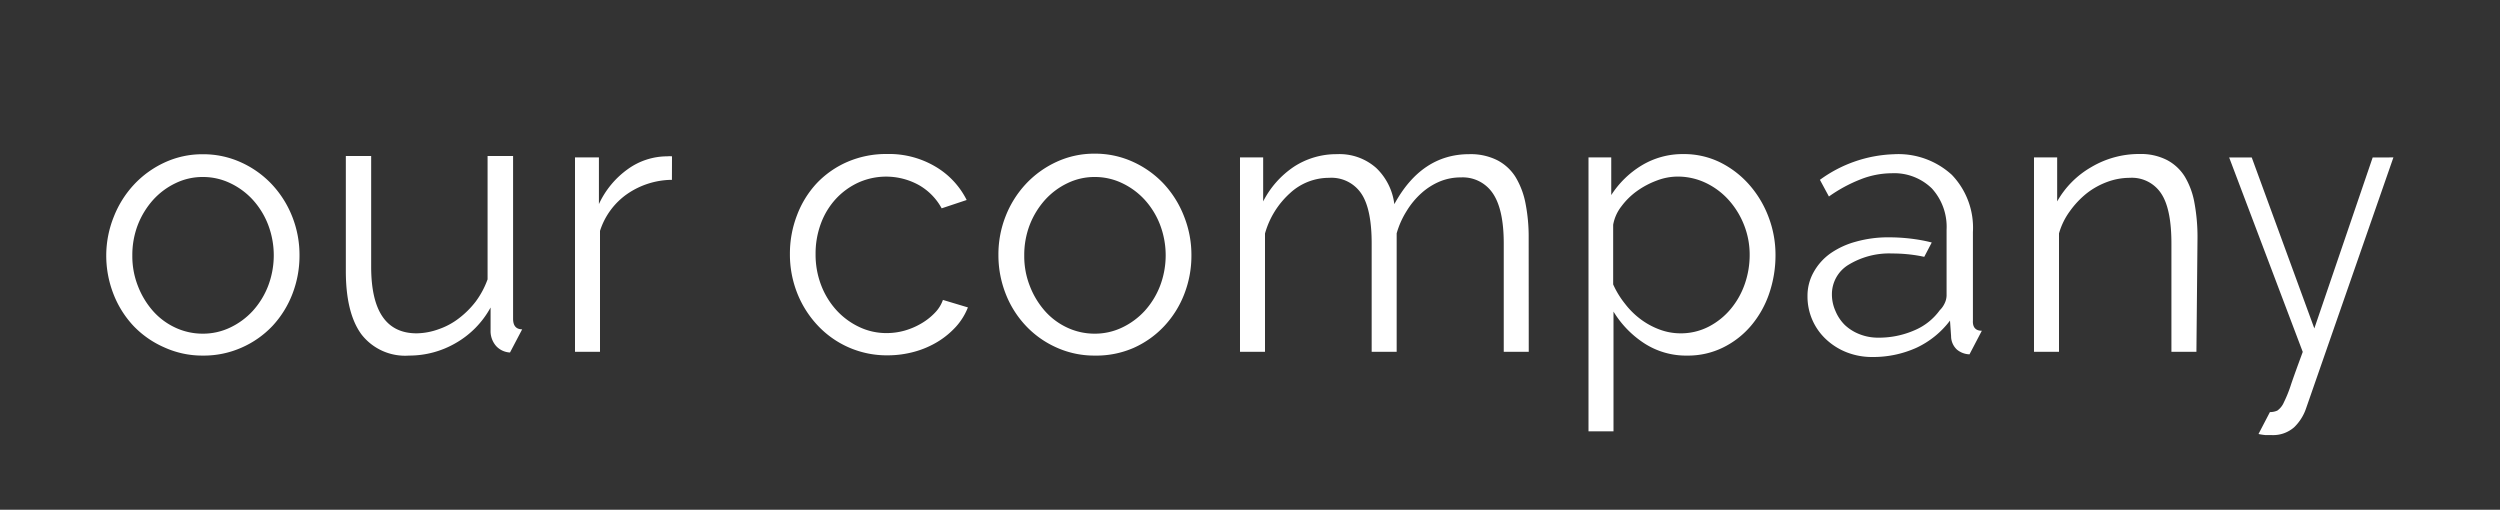 <svg id="Layer_1" data-name="Layer 1" xmlns="http://www.w3.org/2000/svg" viewBox="0 0 300 61.17"><rect x="0" y="0" width="300" height="61.17" fill="#333333" stroke="none"/><defs><style>.cls-1{fill:#fff;}</style></defs><title>Company Headers</title><path class="cls-1" d="M287.21,18.89,276.73,49a5.68,5.68,0,0,1-1.42,2.26,3.82,3.82,0,0,1-2.71.95h-.74a6.72,6.72,0,0,1-.84-.13l1.37-2.63a2.15,2.15,0,0,0,.89-.18,2.34,2.34,0,0,0,.79-1,15.52,15.52,0,0,0,.87-2.18c.34-1,.79-2.23,1.39-3.86l-8.83-23.33h2.71l7.51,20.51,7-20.51Z"/><path class="cls-1" d="M24.34,42.67a11,11,0,0,1-4.66-1A11.41,11.41,0,0,1,16,39.09a11.87,11.87,0,0,1-2.4-3.85,12.65,12.65,0,0,1-.85-4.61A12.48,12.48,0,0,1,13.66,26a12.17,12.17,0,0,1,2.42-3.85,11.71,11.71,0,0,1,3.65-2.64,10.74,10.74,0,0,1,4.61-1,10.9,10.9,0,0,1,4.64,1,11.66,11.66,0,0,1,3.67,2.64A12.19,12.19,0,0,1,35.07,26a12.48,12.48,0,0,1,.87,4.66,12.68,12.68,0,0,1-.85,4.61,11.89,11.89,0,0,1-2.4,3.85A11.36,11.36,0,0,1,29,41.71,11.19,11.19,0,0,1,24.34,42.67Zm-8.46-12a9.72,9.72,0,0,0,.67,3.65,9.91,9.91,0,0,0,1.81,3,8.17,8.17,0,0,0,2.69,2,7.73,7.73,0,0,0,3.29.72,7.53,7.53,0,0,0,3.29-.74,8.78,8.78,0,0,0,2.71-2,9.62,9.62,0,0,0,1.84-3,10.31,10.31,0,0,0,0-7.32,9.54,9.54,0,0,0-1.84-3,8.75,8.75,0,0,0-2.71-2,7.53,7.53,0,0,0-3.29-.74,7.39,7.39,0,0,0-3.27.74,8.67,8.67,0,0,0-2.69,2,9.85,9.85,0,0,0-1.84,3A10.06,10.06,0,0,0,15.88,30.67Z"/><path class="cls-1" d="M80.63,21.58a9.59,9.59,0,0,0-5.37,1.7A8.58,8.58,0,0,0,72,27.71V42.22H69V18.89h2.87v5.6a10.62,10.62,0,0,1,3.49-4.21,8.09,8.09,0,0,1,4.7-1.52,3,3,0,0,1,.58,0Z"/><path class="cls-1" d="M94.79,30.49a12.77,12.77,0,0,1,.85-4.66A11.64,11.64,0,0,1,98,22a11.2,11.2,0,0,1,3.7-2.58,11.73,11.73,0,0,1,4.75-.94,10.91,10.91,0,0,1,5.78,1.5A9.66,9.66,0,0,1,116,24L113,25a7.11,7.11,0,0,0-2.75-2.8,8.13,8.13,0,0,0-7.25-.29,8.54,8.54,0,0,0-2.69,1.95,8.93,8.93,0,0,0-1.79,2.93,10.34,10.34,0,0,0-.65,3.72,10.23,10.23,0,0,0,.67,3.72,9.49,9.49,0,0,0,1.84,3,8.75,8.75,0,0,0,2.71,2,7.53,7.53,0,0,0,3.29.74,8,8,0,0,0,2.22-.31,8.58,8.58,0,0,0,2-.87,7.38,7.38,0,0,0,1.61-1.28,4.16,4.16,0,0,0,.94-1.52l3,.9a7.61,7.61,0,0,1-1.43,2.31A10,10,0,0,1,112.54,41a10.9,10.9,0,0,1-2.82,1.21,12.07,12.07,0,0,1-3.2.43,11.34,11.34,0,0,1-8.42-3.61,12.2,12.2,0,0,1-2.44-3.87A12.59,12.59,0,0,1,94.79,30.49Z"/><path class="cls-1" d="M131.37,42.67a11,11,0,0,1-4.66-1,11.41,11.41,0,0,1-3.65-2.62,11.87,11.87,0,0,1-2.4-3.85,12.65,12.65,0,0,1-.85-4.61,12.48,12.48,0,0,1,.87-4.66,12.17,12.17,0,0,1,2.42-3.85,11.71,11.71,0,0,1,3.65-2.64,10.74,10.74,0,0,1,4.61-1,10.9,10.9,0,0,1,4.64,1,11.66,11.66,0,0,1,3.67,2.64A12.19,12.19,0,0,1,142.1,26a12.48,12.48,0,0,1,.87,4.66,12.68,12.68,0,0,1-.85,4.61,11.89,11.89,0,0,1-2.4,3.85,11.36,11.36,0,0,1-3.67,2.62A11.19,11.19,0,0,1,131.37,42.67Zm-8.46-12a9.72,9.72,0,0,0,.67,3.65,9.91,9.91,0,0,0,1.81,3,8.17,8.17,0,0,0,2.69,2,7.73,7.73,0,0,0,3.29.72,7.53,7.53,0,0,0,3.29-.74,8.78,8.78,0,0,0,2.71-2,9.62,9.62,0,0,0,1.84-3,10.31,10.31,0,0,0,0-7.32,9.54,9.54,0,0,0-1.84-3,8.75,8.75,0,0,0-2.71-2,7.53,7.53,0,0,0-3.29-.74,7.39,7.39,0,0,0-3.27.74,8.67,8.67,0,0,0-2.69,2,9.85,9.85,0,0,0-1.84,3A10.06,10.06,0,0,0,122.91,30.67Z"/><path class="cls-1" d="M183.45,42.22h-3v-13q0-4.07-1.3-6a4.34,4.34,0,0,0-3.85-1.93,6.53,6.53,0,0,0-2.53.49,7.82,7.82,0,0,0-2.19,1.39,9.51,9.51,0,0,0-1.77,2.13A10.26,10.26,0,0,0,167.6,28V42.22h-3v-13q0-4.16-1.25-6a4.31,4.31,0,0,0-3.85-1.88,6.87,6.87,0,0,0-4.7,1.84,10.22,10.22,0,0,0-3,4.84V42.22h-3V18.89h2.78v5.28A11.05,11.05,0,0,1,155.28,20a9.33,9.33,0,0,1,5.15-1.5,6.63,6.63,0,0,1,4.72,1.66,7.22,7.22,0,0,1,2.17,4.34q3.27-6,9-6a7.12,7.12,0,0,1,3.34.72,5.65,5.65,0,0,1,2.19,2,9.59,9.59,0,0,1,1.21,3.18,20.69,20.69,0,0,1,.38,4.14Z"/><path class="cls-1" d="M202.49,42.67a9.21,9.21,0,0,1-5.22-1.5,11.94,11.94,0,0,1-3.65-3.78V51.76h-3V18.89h2.73v4.52A11.3,11.3,0,0,1,197,19.85a9.51,9.51,0,0,1,5-1.36,9.8,9.8,0,0,1,4.43,1,11.39,11.39,0,0,1,3.49,2.69,12.48,12.48,0,0,1,2.31,3.87,12.69,12.69,0,0,1,.83,4.52,14.14,14.14,0,0,1-.76,4.66,11.88,11.88,0,0,1-2.17,3.85,10.42,10.42,0,0,1-3.36,2.62A9.5,9.5,0,0,1,202.49,42.67ZM201.63,40a7.28,7.28,0,0,0,3.43-.81,8.52,8.52,0,0,0,2.64-2.13,9.54,9.54,0,0,0,1.68-3,10.53,10.53,0,0,0,.58-3.47,9.66,9.66,0,0,0-.67-3.58,9.88,9.88,0,0,0-1.84-3,8.76,8.76,0,0,0-2.75-2.06,7.82,7.82,0,0,0-3.43-.76,7.06,7.06,0,0,0-2.44.47,10.15,10.15,0,0,0-2.37,1.25,8.47,8.47,0,0,0-1.88,1.84,5,5,0,0,0-1,2.22v7.16A10.65,10.65,0,0,0,195,36.45a9.59,9.59,0,0,0,1.88,1.86,9,9,0,0,0,2.26,1.23A7.18,7.18,0,0,0,201.63,40Z"/><path class="cls-1" d="M263.57,42.22h-3v-13q0-4.16-1.23-6a4.2,4.2,0,0,0-3.78-1.88,7.76,7.76,0,0,0-2.69.49,9.12,9.12,0,0,0-2.49,1.39,10.7,10.7,0,0,0-2,2.13,8.34,8.34,0,0,0-1.3,2.66V42.22h-3V18.89h2.78v5.28a10.94,10.94,0,0,1,4.1-4.12,11.22,11.22,0,0,1,5.8-1.57,6.88,6.88,0,0,1,3.27.72,5.57,5.57,0,0,1,2.15,2,9.28,9.28,0,0,1,1.16,3.18,22.35,22.35,0,0,1,.36,4.17Z"/><path class="cls-1" d="M237.82,39.69l-1.48,2.83a2.48,2.48,0,0,1-1.51-.57,2.21,2.21,0,0,1-.7-1.62L234,38.47A10.72,10.72,0,0,1,230,41.72a12.59,12.59,0,0,1-5.3,1.12,8.32,8.32,0,0,1-3.09-.56,7.77,7.77,0,0,1-2.48-1.56,7,7,0,0,1-2.23-5.19,5.76,5.76,0,0,1,.72-2.84,6.82,6.82,0,0,1,2-2.26A9.79,9.79,0,0,1,222.71,29a14.28,14.28,0,0,1,4-.52,22,22,0,0,1,3.65.31q.76.13,1.45.31l-.9,1.72-.44-.09a18.25,18.25,0,0,0-3.36-.31,9.38,9.38,0,0,0-5.28,1.35,4.12,4.12,0,0,0-2,3.56,4.85,4.85,0,0,0,.43,2A5.14,5.14,0,0,0,221.38,39a5.46,5.46,0,0,0,1.78,1.11,6,6,0,0,0,2.21.41,10.64,10.64,0,0,0,4.4-.9,7.16,7.16,0,0,0,3-2.39,2.8,2.8,0,0,0,.61-.88,2.22,2.22,0,0,0,.21-.88V27.56a6.84,6.84,0,0,0-1.76-4.94A6.46,6.46,0,0,0,227,20.79a10.31,10.31,0,0,0-3.7.72,17.63,17.63,0,0,0-3.83,2.07l-1.08-2a15.88,15.88,0,0,1,8.84-3.07,9.5,9.5,0,0,1,7,2.48,9.17,9.17,0,0,1,2.52,6.86v10.6C236.7,39.27,237.07,39.69,237.82,39.69Z"/><path class="cls-1" d="M61.57,38.25V18.72H58.51v14.8a10.34,10.34,0,0,1-1.42,2.66,10.68,10.68,0,0,1-2,2,8.44,8.44,0,0,1-2.41,1.31A8.08,8.08,0,0,1,50,40q-5.46,0-5.46-8V18.72H41.5V32.52q0,5.05,1.87,7.6a6.62,6.62,0,0,0,5.71,2.55,11.11,11.11,0,0,0,5.62-1.51,10.94,10.94,0,0,0,4.17-4.26V39.6a2.72,2.72,0,0,0,.68,1.94,2.42,2.42,0,0,0,1.65.76l1.46-2.78h0Q61.57,39.51,61.57,38.25Z"/></svg>